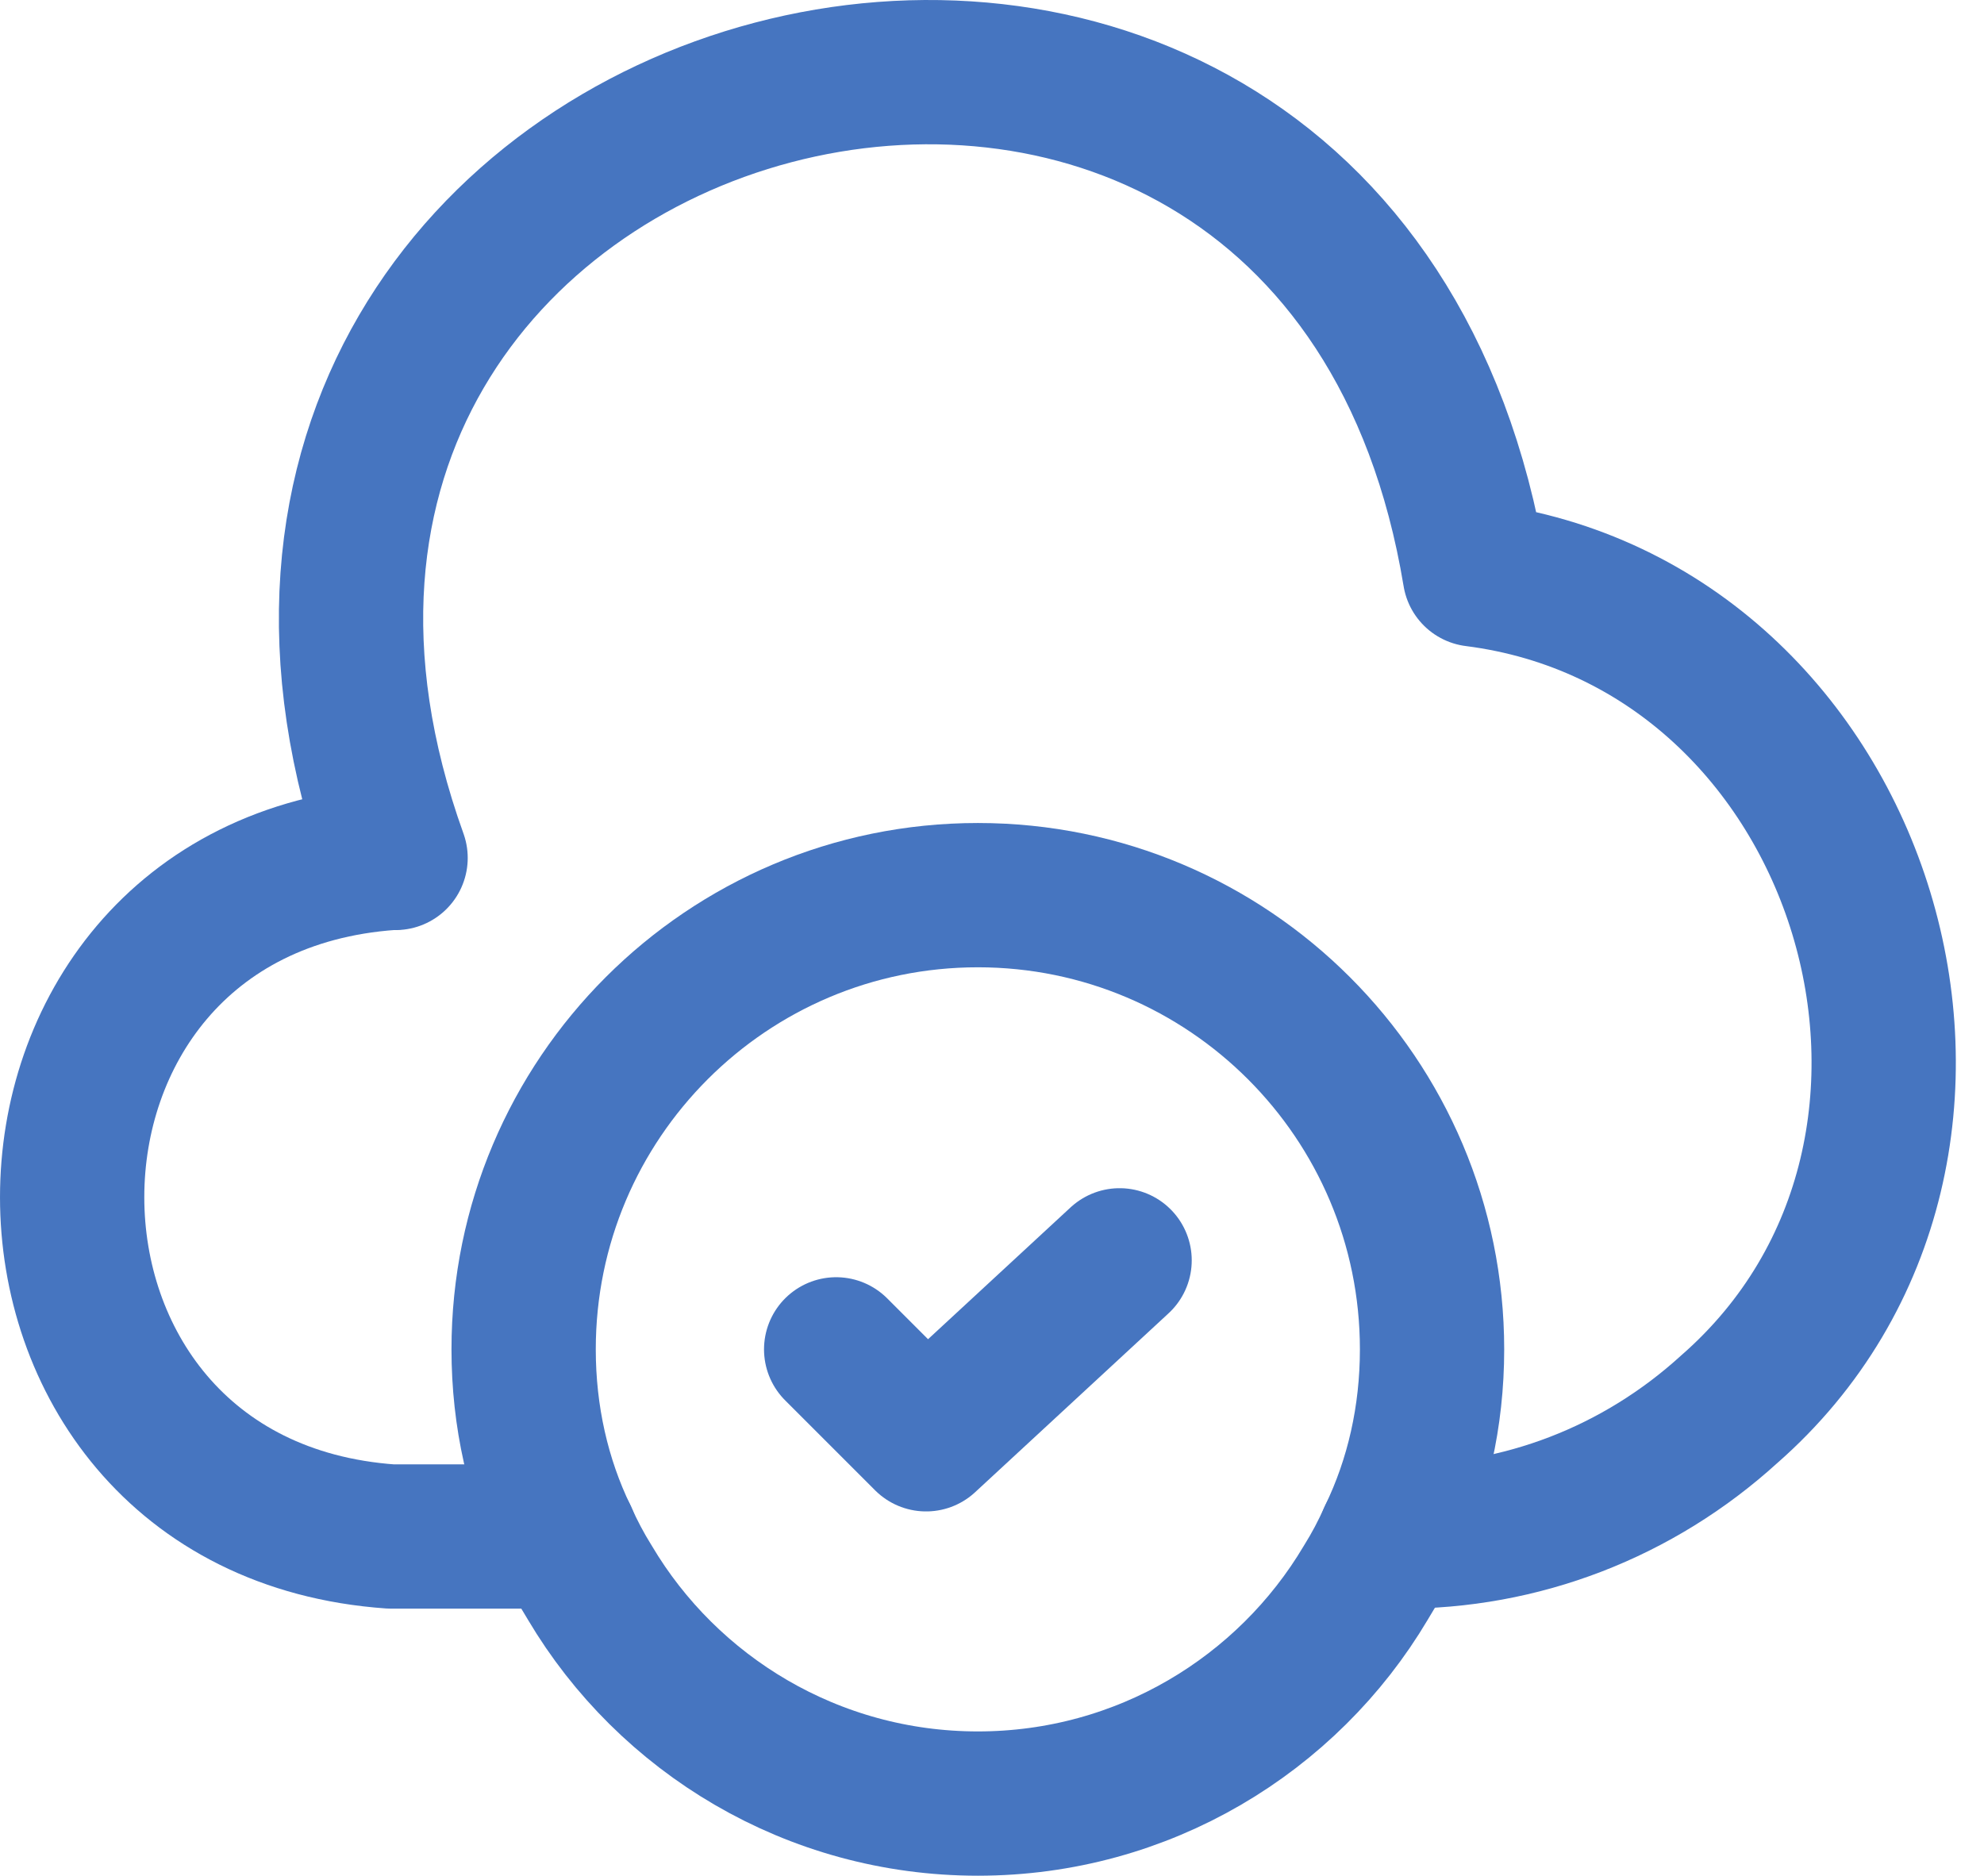 <svg width="55" height="52" viewBox="0 0 55 52" fill="none" xmlns="http://www.w3.org/2000/svg">
<g id="Group 23">
<g id="Group">
<path id="Vector" d="M10.839 23.784C-0.946 24.615 -0.946 41.765 10.839 42.596H15.675" stroke="#4675C0" stroke-width="4" stroke-miterlimit="10" stroke-linecap="round" stroke-linejoin="round"/>
<path id="Vector_2" d="M10.966 23.784C2.882 1.295 36.98 -7.696 40.884 15.926C51.788 17.311 56.196 31.843 47.935 39.07C45.417 41.362 42.168 42.621 38.768 42.596H38.542" stroke="#4675C0" stroke-width="4" stroke-miterlimit="10" stroke-linecap="round" stroke-linejoin="round"/>
</g>
<path id="Vector_3" d="M39.699 37.408C39.699 39.272 39.296 41.035 38.541 42.596C38.339 43.049 38.113 43.477 37.861 43.88C35.695 47.532 31.691 50 27.108 50C22.524 50 18.52 47.532 16.354 43.88C16.102 43.477 15.876 43.049 15.674 42.596C14.919 41.035 14.516 39.272 14.516 37.408C14.516 30.457 20.157 24.816 27.108 24.816C34.058 24.816 39.699 30.457 39.699 37.408Z" stroke="#4675C0" stroke-width="4" stroke-miterlimit="10" stroke-linecap="round" stroke-linejoin="round"/>
<path id="Vector_4" d="M23.18 37.408L25.673 39.901L31.037 34.94" stroke="#4675C0" stroke-width="4" stroke-linecap="round" stroke-linejoin="round"/>
</g>
</svg>
